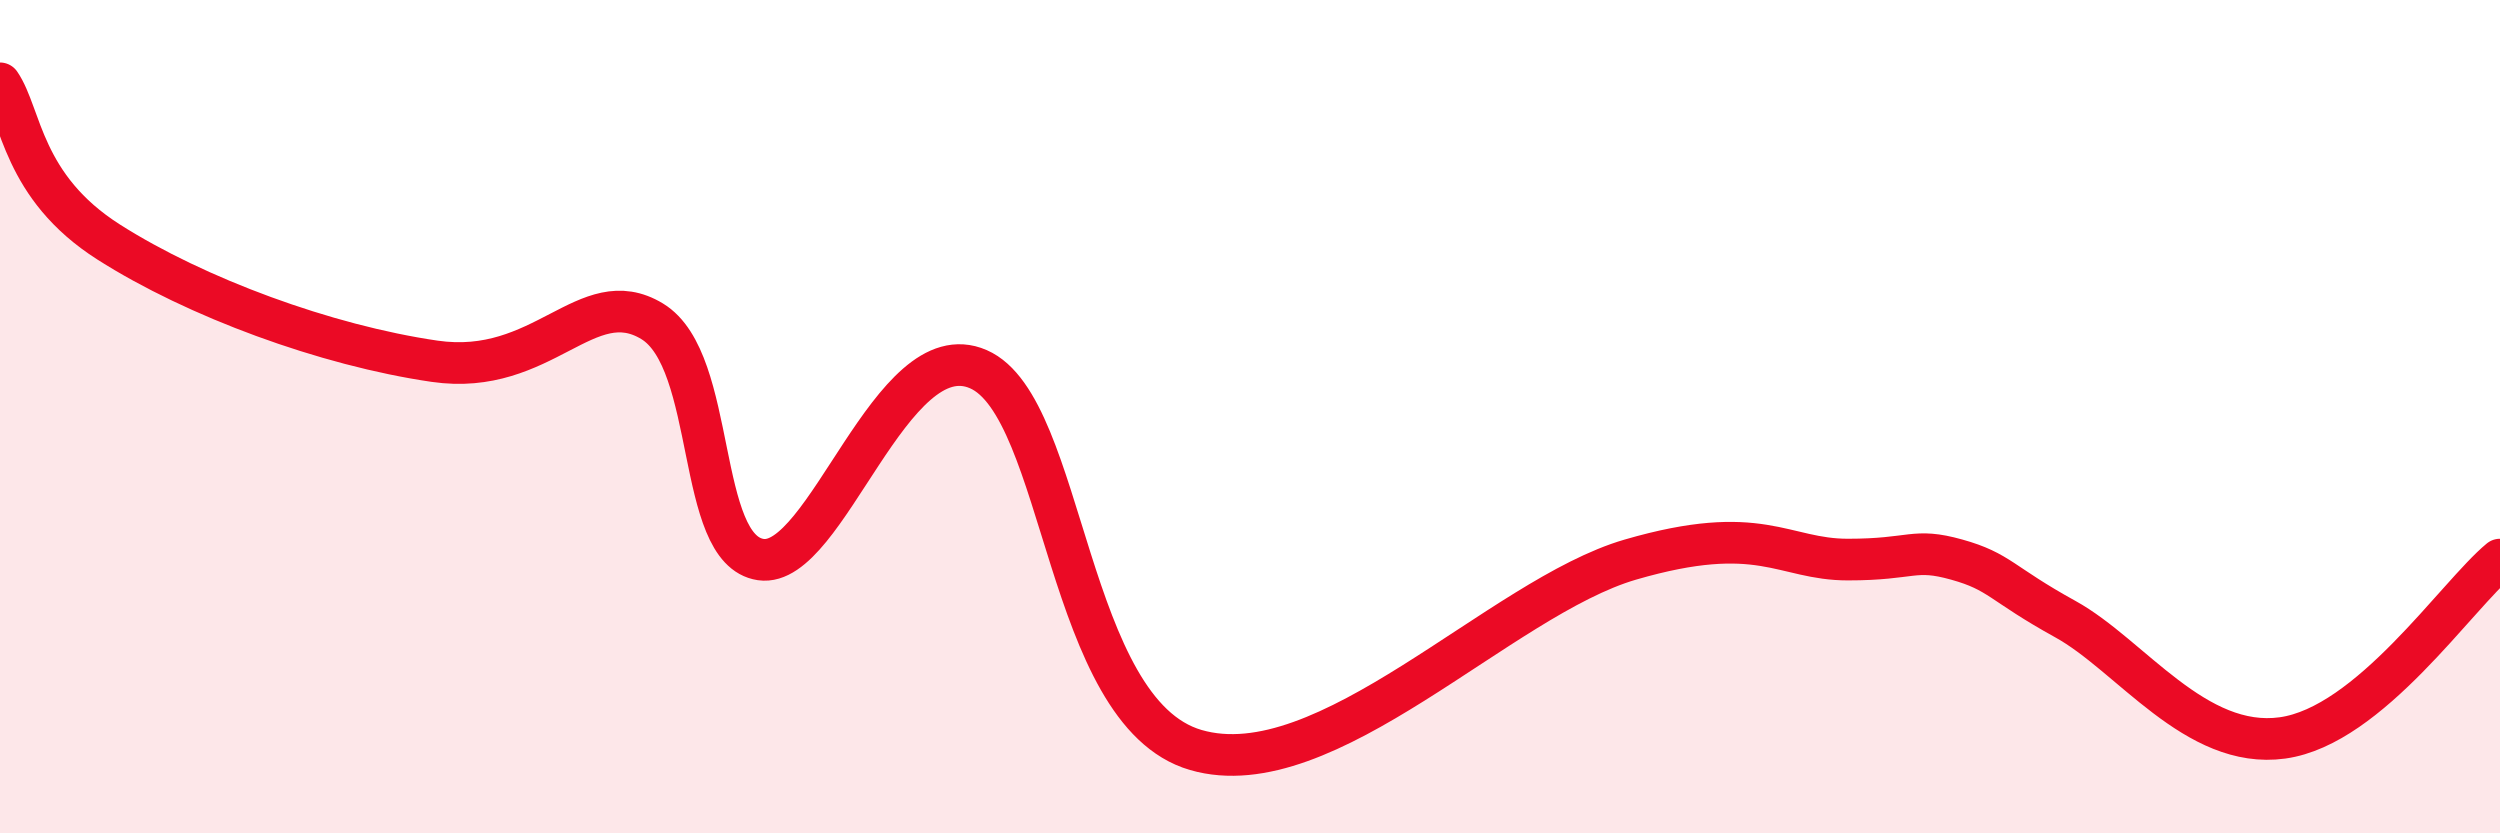
    <svg width="60" height="20" viewBox="0 0 60 20" xmlns="http://www.w3.org/2000/svg">
      <path
        d="M 0,2 C 0.52,2.76 0.52,4.48 2.61,5.81 C 4.7,7.14 7.82,8.29 10.43,8.67 C 13.04,9.05 14.08,6.76 15.65,7.71 C 17.22,8.66 16.69,13.2 18.26,13.43 C 19.83,13.66 21.39,7.95 23.48,8.86 C 25.57,9.77 25.57,17.09 28.7,18 C 31.83,18.91 36,14.34 39.13,13.43 C 42.26,12.52 42.78,13.43 44.35,13.43 C 45.92,13.43 45.92,13.14 46.96,13.43 C 48,13.72 48.01,14 49.57,14.86 C 51.13,15.72 52.69,18 54.78,17.71 C 56.87,17.42 58.96,14.29 60,13.43L60 20L0 20Z"
        fill="#EB0A25"
        opacity="0.1"
        stroke-linecap="round"
        stroke-linejoin="round"
      />
      <path
        d="M 0,2 C 0.52,2.76 0.52,4.48 2.61,5.81 C 4.7,7.14 7.82,8.29 10.43,8.67 C 13.04,9.05 14.08,6.76 15.65,7.71 C 17.22,8.66 16.69,13.2 18.26,13.43 C 19.83,13.66 21.39,7.95 23.48,8.86 C 25.57,9.77 25.57,17.09 28.7,18 C 31.83,18.91 36,14.34 39.13,13.43 C 42.26,12.52 42.78,13.43 44.35,13.43 C 45.92,13.43 45.92,13.14 46.96,13.43 C 48,13.72 48.01,14 49.57,14.86 C 51.13,15.72 52.69,18 54.78,17.71 C 56.87,17.42 58.96,14.29 60,13.43"
        stroke="#EB0A25"
        stroke-width="1"
        fill="none"
        stroke-linecap="round"
        stroke-linejoin="round"
      />
    </svg>
  
